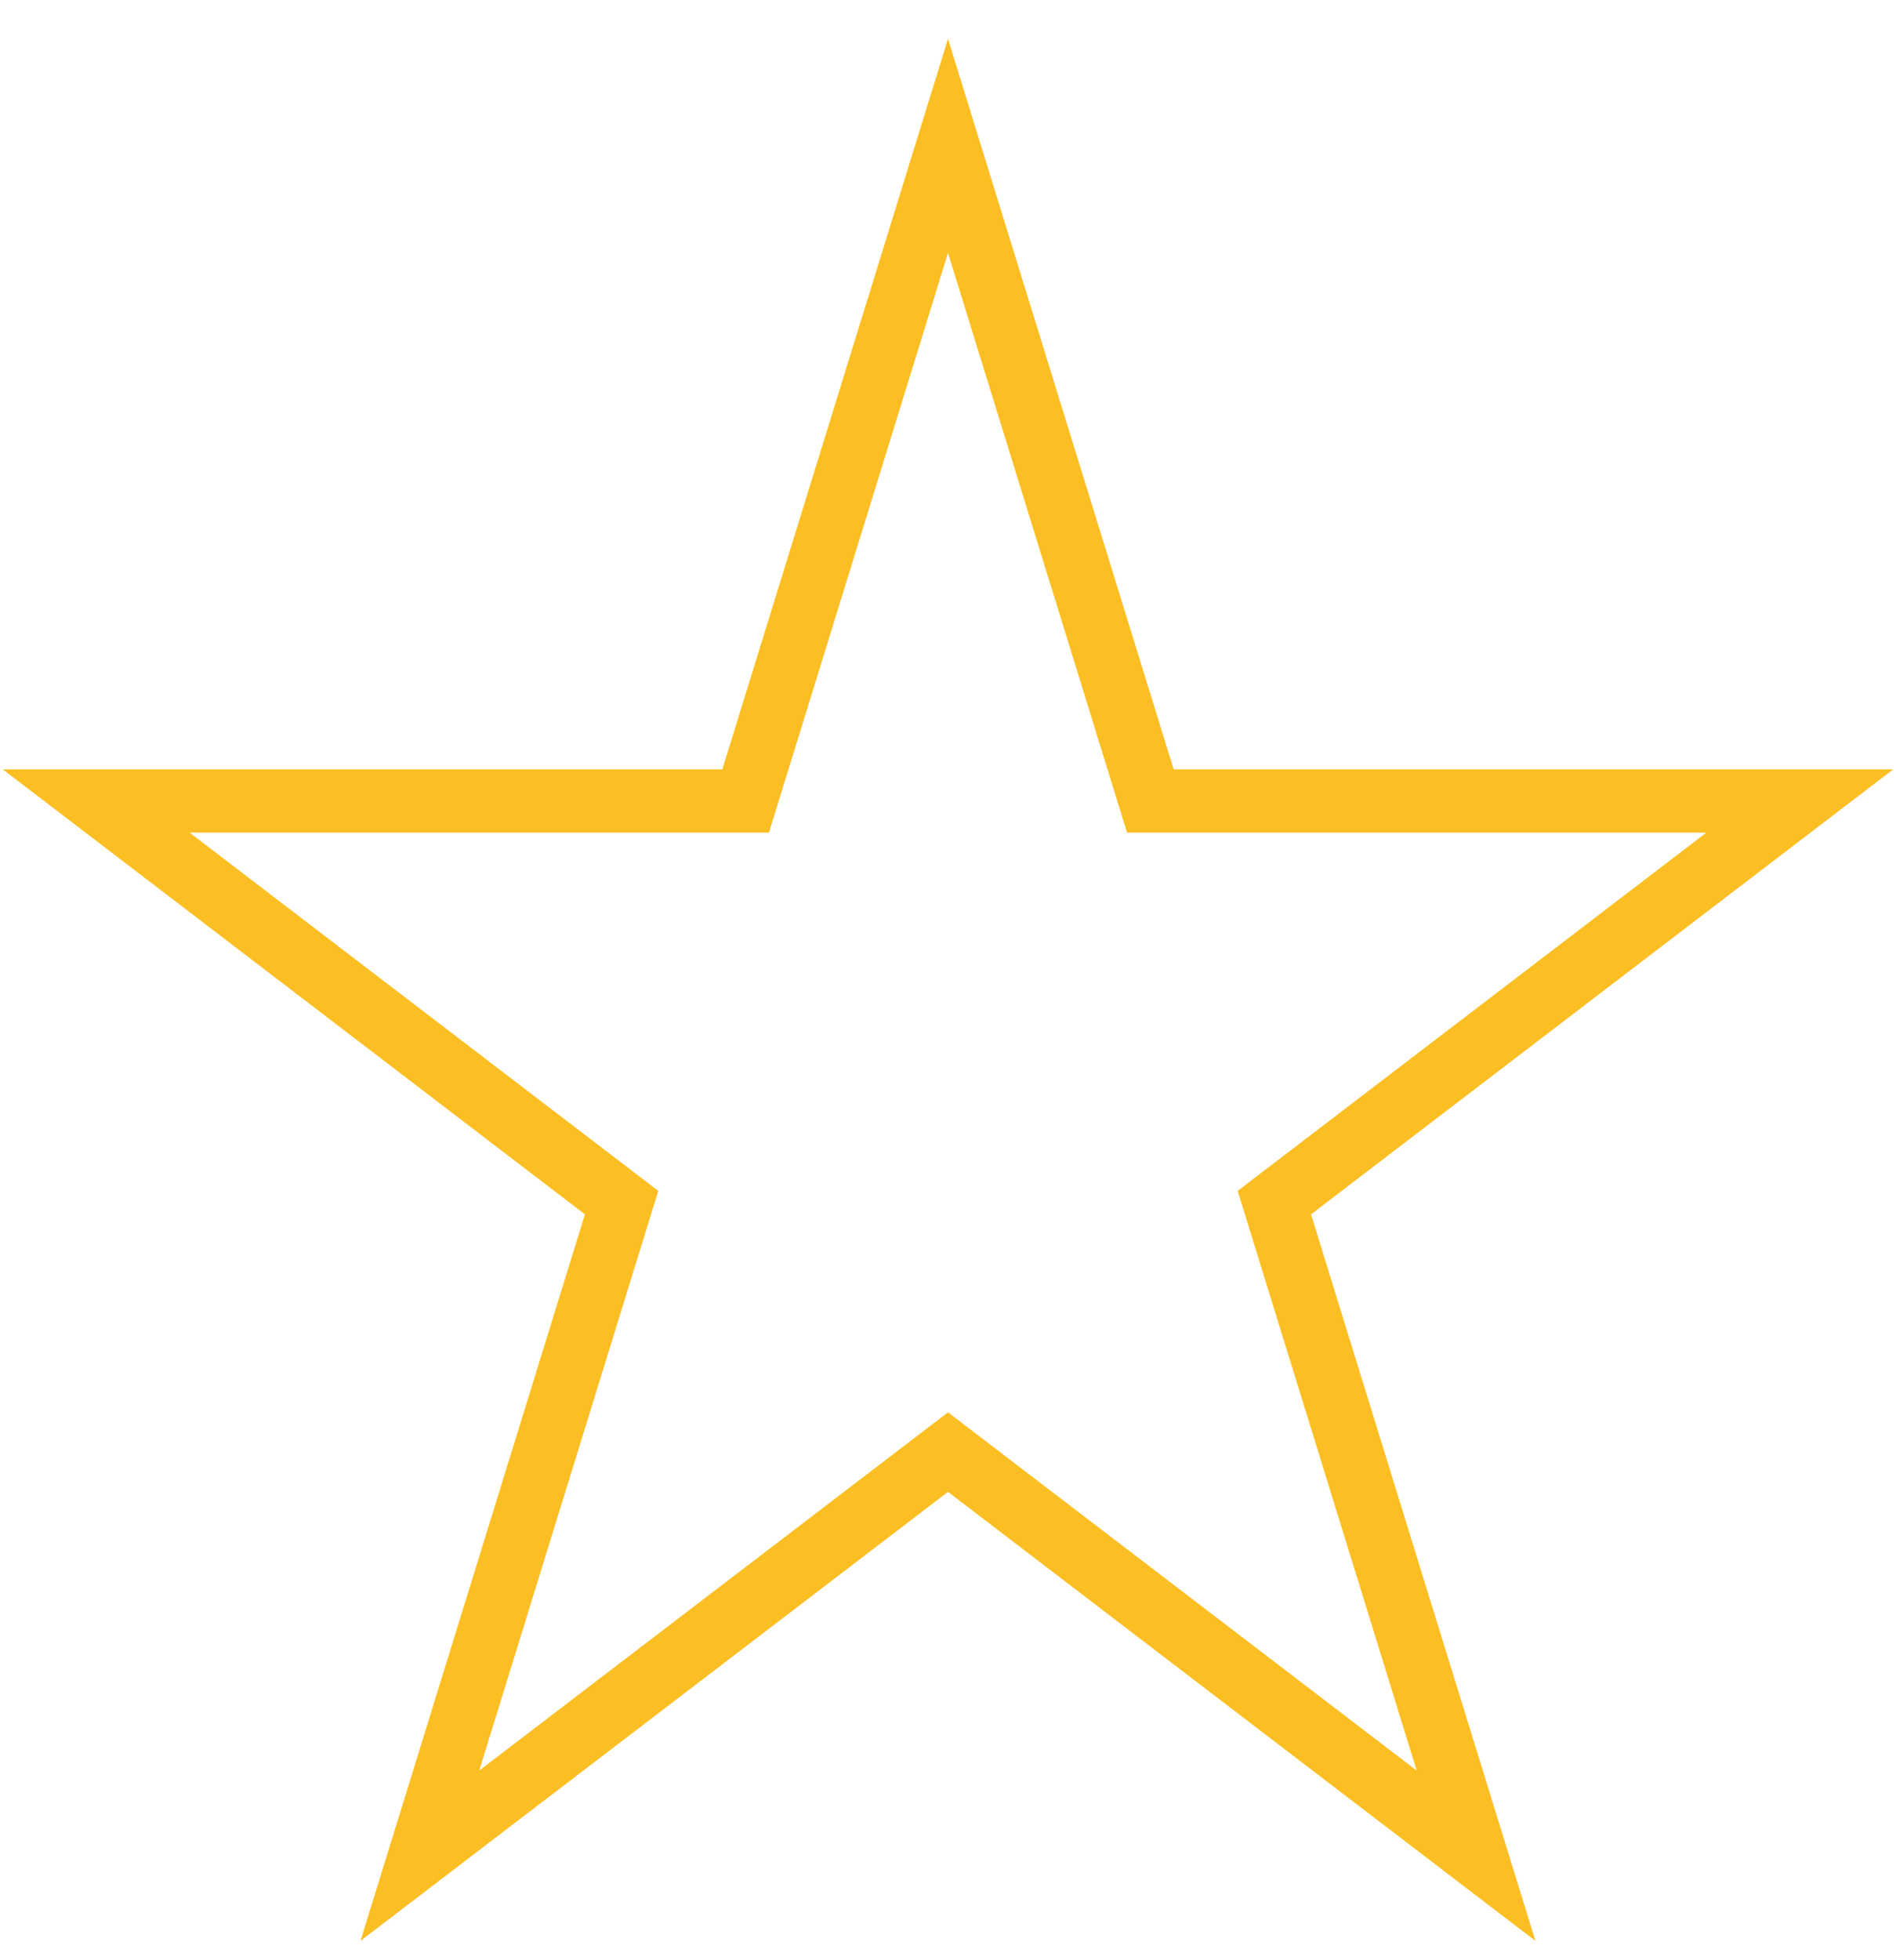 <svg width="30" height="31" viewBox="0 0 30 31" fill="none" xmlns="http://www.w3.org/2000/svg">
<path fill-rule="evenodd" clip-rule="evenodd" d="M15 0.613L18.571 12.167H29.956L20.744 19.204L24.295 30.694L15 23.593L5.704 30.694L9.255 19.204L0.044 12.167H11.429L15 0.613ZM12.167 13.167H3L10.416 18.833L7.583 28L15 22.335L22.416 28L19.583 18.833L27 13.167H17.833L15 4L12.167 13.167Z" fill="#fbbf24"/>
</svg>
